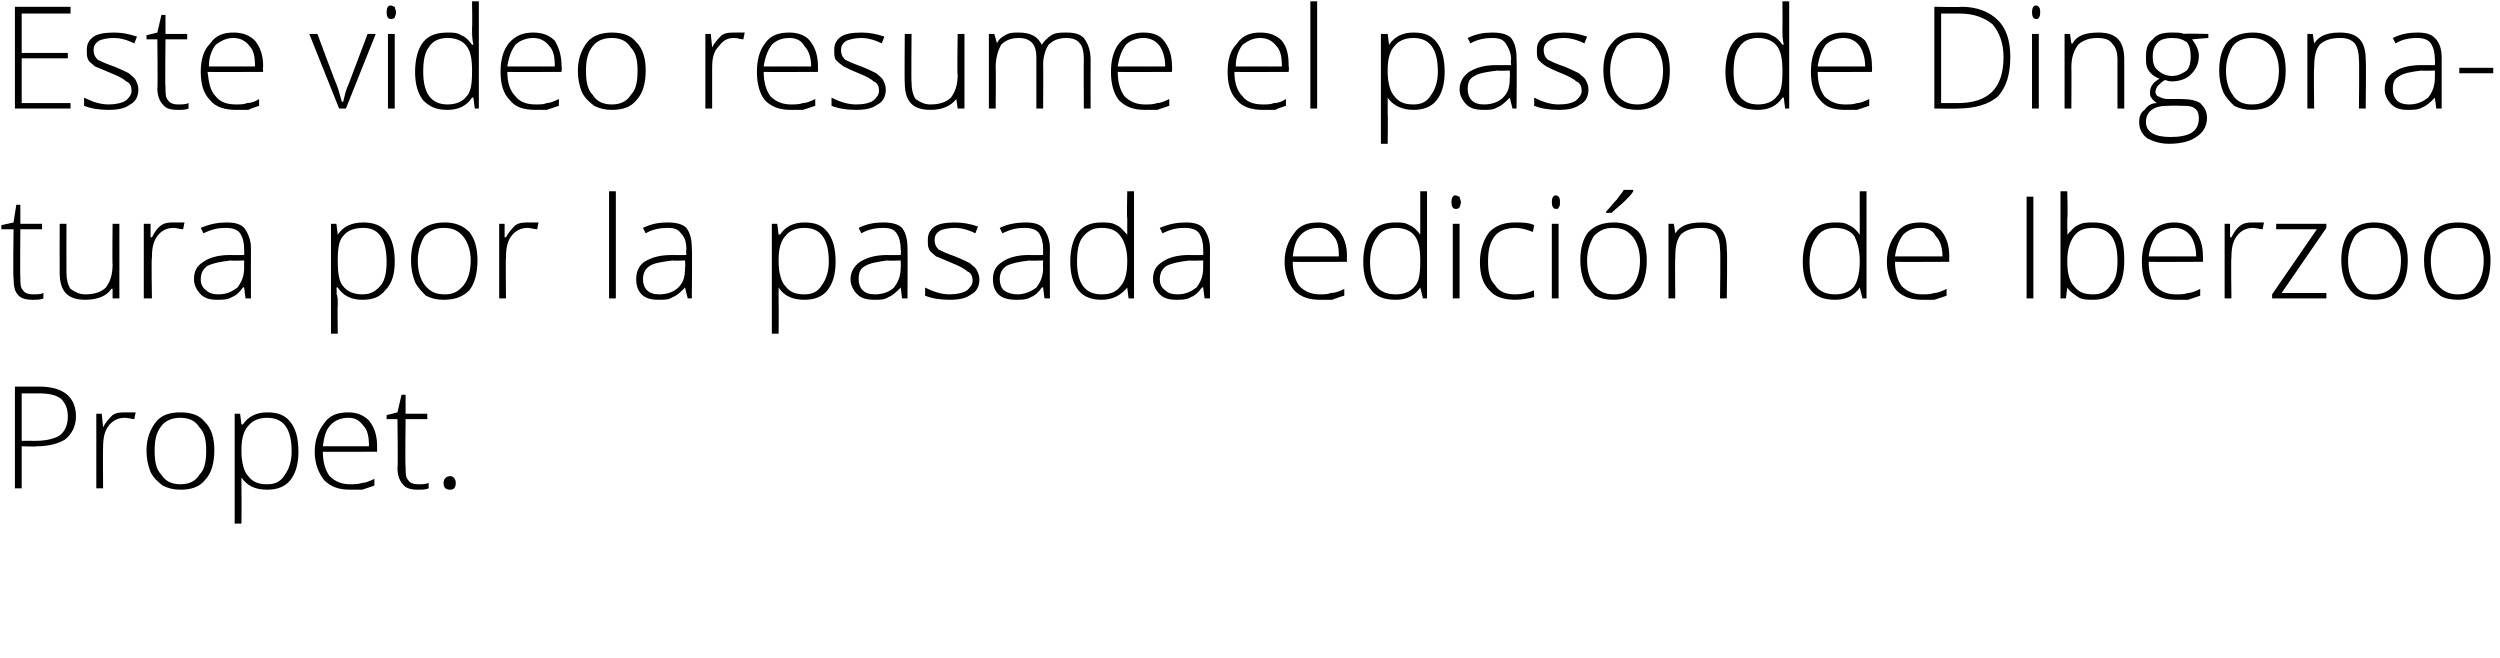 <?xml version="1.0" standalone="no"?><!DOCTYPE svg PUBLIC "-//W3C//DTD SVG 1.1//EN" "http://www.w3.org/Graphics/SVG/1.1/DTD/svg11.dtd"><svg xmlns="http://www.w3.org/2000/svg" version="1.1" width="184.3px" height="48.5px" viewBox="0 0 184.3 48.5">  <desc>Este video resume el paso de Dingonatura por la pasada edici n de Iberzoo Propet</desc>  <defs/>  <g id="Polygon98223">    <path d="M 2.9 28.5 C 4.7 28.5 5.6 29.3 5.6 30.7 C 5.6 31.4 5.3 32 4.8 32.4 C 4.3 32.7 3.6 32.9 2.7 32.9 C 2.74 32.94 1.6 32.9 1.6 32.9 L 1.6 36 L 1.1 36 L 1.1 28.5 L 2.9 28.5 C 2.9 28.5 2.9 28.54 2.9 28.5 Z M 1.6 32.5 C 1.6 32.5 2.61 32.49 2.6 32.5 C 3.5 32.5 4.1 32.3 4.4 32.1 C 4.8 31.8 5 31.3 5 30.7 C 5 30.1 4.8 29.7 4.5 29.4 C 4.1 29.1 3.6 29 2.8 29 C 2.82 29.01 1.6 29 1.6 29 L 1.6 32.5 Z M 9.3 30.4 C 9.5 30.4 9.8 30.4 10 30.4 C 10 30.4 9.9 30.9 9.9 30.9 C 9.7 30.9 9.5 30.8 9.2 30.8 C 8.7 30.8 8.3 31 8 31.4 C 7.7 31.8 7.6 32.3 7.6 33 C 7.58 32.96 7.6 36 7.6 36 L 7.1 36 L 7.1 30.5 L 7.5 30.5 L 7.6 31.5 C 7.6 31.5 7.59 31.47 7.6 31.5 C 7.8 31.1 8.1 30.8 8.3 30.6 C 8.6 30.4 8.9 30.4 9.3 30.4 Z M 15.8 33.2 C 15.8 34.1 15.6 34.9 15.1 35.4 C 14.7 35.9 14.1 36.1 13.3 36.1 C 12.8 36.1 12.4 36 12 35.8 C 11.6 35.5 11.3 35.2 11.1 34.8 C 10.9 34.3 10.8 33.8 10.8 33.2 C 10.8 32.3 11.1 31.6 11.5 31.1 C 11.9 30.6 12.5 30.4 13.3 30.4 C 14.1 30.4 14.7 30.6 15.1 31.1 C 15.6 31.6 15.8 32.3 15.8 33.2 Z M 11.4 33.2 C 11.4 34 11.5 34.6 11.9 35 C 12.2 35.5 12.7 35.7 13.3 35.7 C 13.9 35.7 14.4 35.5 14.7 35 C 15.1 34.6 15.2 34 15.2 33.2 C 15.2 32.5 15.1 31.9 14.7 31.5 C 14.4 31 13.9 30.8 13.3 30.8 C 12.7 30.8 12.2 31 11.9 31.4 C 11.5 31.9 11.4 32.5 11.4 33.2 Z M 19.7 36.1 C 18.8 36.1 18.2 35.8 17.8 35.2 C 17.82 35.17 17.8 35.2 17.8 35.2 C 17.8 35.2 17.8 35.6 17.8 35.6 C 17.8 35.9 17.8 36.1 17.8 36.4 C 17.82 36.43 17.8 38.6 17.8 38.6 L 17.3 38.6 L 17.3 30.5 L 17.7 30.5 L 17.8 31.3 C 17.8 31.3 17.87 31.26 17.9 31.3 C 18.3 30.7 18.9 30.4 19.7 30.4 C 20.5 30.4 21 30.6 21.4 31.1 C 21.8 31.6 22 32.3 22 33.3 C 22 34.2 21.8 34.9 21.4 35.4 C 21 35.9 20.4 36.1 19.7 36.1 Z M 19.7 35.7 C 20.3 35.7 20.7 35.5 21 35 C 21.3 34.6 21.5 34 21.5 33.3 C 21.5 31.6 20.9 30.8 19.7 30.8 C 19.1 30.8 18.6 31 18.3 31.4 C 18 31.7 17.8 32.3 17.8 33.1 C 17.8 33.1 17.8 33.3 17.8 33.3 C 17.8 34.1 18 34.8 18.3 35.1 C 18.6 35.5 19 35.7 19.7 35.7 Z M 25.8 36.1 C 25 36.1 24.4 35.9 23.9 35.4 C 23.5 34.9 23.2 34.2 23.2 33.3 C 23.2 32.4 23.5 31.7 23.9 31.2 C 24.3 30.6 24.9 30.4 25.7 30.4 C 26.3 30.4 26.8 30.6 27.2 31 C 27.6 31.5 27.8 32.1 27.8 32.9 C 27.79 32.91 27.8 33.3 27.8 33.3 C 27.8 33.3 23.77 33.32 23.8 33.3 C 23.8 34.1 24 34.7 24.3 35.1 C 24.7 35.5 25.2 35.7 25.8 35.7 C 26.1 35.7 26.4 35.7 26.7 35.6 C 26.9 35.6 27.2 35.5 27.6 35.3 C 27.6 35.3 27.6 35.8 27.6 35.8 C 27.3 35.9 27 36 26.7 36.1 C 26.4 36.1 26.1 36.1 25.8 36.1 Z M 25.7 30.8 C 25.1 30.8 24.7 31 24.4 31.3 C 24 31.7 23.9 32.2 23.8 32.9 C 23.8 32.9 27.2 32.9 27.2 32.9 C 27.2 32.2 27.1 31.7 26.8 31.4 C 26.5 31 26.2 30.8 25.7 30.8 Z M 30.8 35.7 C 31.1 35.7 31.4 35.7 31.6 35.6 C 31.6 35.6 31.6 36 31.6 36 C 31.4 36.1 31.1 36.1 30.8 36.1 C 30.3 36.1 29.9 36 29.7 35.7 C 29.5 35.5 29.3 35.1 29.3 34.5 C 29.35 34.5 29.3 30.9 29.3 30.9 L 28.5 30.9 L 28.5 30.6 L 29.3 30.4 L 29.6 29.1 L 29.9 29.1 L 29.9 30.5 L 31.5 30.5 L 31.5 30.9 L 29.9 30.9 C 29.9 30.9 29.86 34.43 29.9 34.4 C 29.9 34.9 29.9 35.2 30.1 35.4 C 30.2 35.6 30.5 35.7 30.8 35.7 Z M 33.2 36.1 C 32.9 36.1 32.7 36 32.7 35.6 C 32.7 35.3 32.9 35.1 33.2 35.1 C 33.4 35.1 33.6 35.3 33.6 35.6 C 33.6 36 33.4 36.1 33.2 36.1 C 33.2 36.1 33.2 36.1 33.2 36.1 Z " stroke="none" fill="#000"/>  </g>  <g id="Polygon98222">    <path d="M 2.4 21.7 C 2.7 21.7 3 21.7 3.2 21.6 C 3.2 21.6 3.2 22 3.2 22 C 3 22.1 2.7 22.1 2.4 22.1 C 1.9 22.1 1.5 22 1.3 21.7 C 1.1 21.5 1 21.1 1 20.5 C 0.95 20.5 1 16.9 1 16.9 L 0.1 16.9 L 0.1 16.6 L 1 16.4 L 1.2 15.1 L 1.5 15.1 L 1.5 16.5 L 3.1 16.5 L 3.1 16.9 L 1.5 16.9 C 1.5 16.9 1.47 20.43 1.5 20.4 C 1.5 20.9 1.5 21.2 1.7 21.4 C 1.8 21.6 2.1 21.7 2.4 21.7 Z M 4.9 16.5 C 4.9 16.5 4.89 20.07 4.9 20.1 C 4.9 20.6 5 21 5.2 21.3 C 5.5 21.5 5.8 21.7 6.3 21.7 C 7 21.7 7.5 21.5 7.8 21.2 C 8.1 20.8 8.3 20.3 8.3 19.5 C 8.27 19.54 8.3 16.5 8.3 16.5 L 8.8 16.5 L 8.8 22 L 8.3 22 L 8.3 21.3 C 8.3 21.3 8.22 21.26 8.2 21.3 C 7.9 21.8 7.2 22.1 6.3 22.1 C 5 22.1 4.4 21.5 4.4 20.1 C 4.39 20.1 4.4 16.5 4.4 16.5 L 4.9 16.5 Z M 12.8 16.4 C 13.1 16.4 13.3 16.4 13.6 16.4 C 13.6 16.4 13.5 16.9 13.5 16.9 C 13.3 16.9 13 16.8 12.8 16.8 C 12.3 16.8 11.9 17 11.6 17.4 C 11.3 17.8 11.2 18.3 11.2 19 C 11.15 18.96 11.2 22 11.2 22 L 10.6 22 L 10.6 16.5 L 11.1 16.5 L 11.1 17.5 C 11.1 17.5 11.16 17.47 11.2 17.5 C 11.4 17.1 11.6 16.8 11.9 16.6 C 12.2 16.4 12.5 16.4 12.8 16.4 Z M 18.1 22 L 18 21.2 C 18 21.2 17.94 21.15 17.9 21.2 C 17.7 21.5 17.4 21.8 17.1 21.9 C 16.8 22.1 16.4 22.1 16 22.1 C 15.5 22.1 15.1 22 14.8 21.7 C 14.5 21.4 14.3 21 14.3 20.6 C 14.3 20 14.5 19.6 15 19.3 C 15.4 19 16.1 18.8 16.9 18.8 C 16.94 18.81 18 18.8 18 18.8 C 18 18.8 18.01 18.41 18 18.4 C 18 17.9 17.9 17.5 17.7 17.2 C 17.5 16.9 17.1 16.8 16.6 16.8 C 16.1 16.8 15.6 16.9 15 17.2 C 15 17.2 14.8 16.8 14.8 16.8 C 15.5 16.5 16.1 16.4 16.7 16.4 C 17.3 16.4 17.7 16.5 18 16.8 C 18.3 17.2 18.5 17.7 18.5 18.3 C 18.49 18.33 18.5 22 18.5 22 L 18.1 22 Z M 16.1 21.7 C 16.7 21.7 17.1 21.5 17.5 21.2 C 17.8 20.8 18 20.4 18 19.7 C 17.99 19.75 18 19.2 18 19.2 C 18 19.2 17.01 19.24 17 19.2 C 16.2 19.3 15.7 19.4 15.3 19.6 C 15 19.8 14.8 20.1 14.8 20.6 C 14.8 20.9 14.9 21.2 15.2 21.4 C 15.4 21.6 15.7 21.7 16.1 21.7 Z M 26.7 22.1 C 25.9 22.1 25.3 21.8 24.9 21.2 C 24.87 21.17 24.8 21.2 24.8 21.2 C 24.8 21.2 24.85 21.6 24.8 21.6 C 24.9 21.9 24.9 22.1 24.9 22.4 C 24.87 22.43 24.9 24.6 24.9 24.6 L 24.4 24.6 L 24.4 16.5 L 24.8 16.5 L 24.9 17.3 C 24.9 17.3 24.92 17.26 24.9 17.3 C 25.3 16.7 25.9 16.4 26.8 16.4 C 27.5 16.4 28.1 16.6 28.5 17.1 C 28.9 17.6 29.1 18.3 29.1 19.3 C 29.1 20.2 28.9 20.9 28.4 21.4 C 28 21.9 27.5 22.1 26.7 22.1 Z M 26.7 21.7 C 27.3 21.7 27.7 21.5 28.1 21 C 28.4 20.6 28.5 20 28.5 19.3 C 28.5 17.6 27.9 16.8 26.8 16.8 C 26.1 16.8 25.6 17 25.3 17.4 C 25 17.7 24.9 18.3 24.9 19.1 C 24.9 19.1 24.9 19.3 24.9 19.3 C 24.9 20.1 25 20.8 25.3 21.1 C 25.6 21.5 26.1 21.7 26.7 21.7 Z M 35.2 19.2 C 35.2 20.1 35 20.9 34.6 21.4 C 34.1 21.9 33.5 22.1 32.7 22.1 C 32.2 22.1 31.8 22 31.4 21.8 C 31.1 21.5 30.8 21.2 30.6 20.8 C 30.4 20.3 30.3 19.8 30.3 19.2 C 30.3 18.3 30.5 17.6 30.9 17.1 C 31.4 16.6 32 16.4 32.8 16.4 C 33.5 16.4 34.1 16.6 34.6 17.1 C 35 17.6 35.2 18.3 35.2 19.2 Z M 30.8 19.2 C 30.8 20 31 20.6 31.3 21 C 31.7 21.5 32.1 21.7 32.8 21.7 C 33.4 21.7 33.8 21.5 34.2 21 C 34.5 20.6 34.7 20 34.7 19.2 C 34.7 18.5 34.5 17.9 34.2 17.5 C 33.8 17 33.4 16.8 32.7 16.8 C 32.1 16.8 31.7 17 31.3 17.4 C 31 17.9 30.8 18.5 30.8 19.2 Z M 39 16.4 C 39.2 16.4 39.4 16.4 39.7 16.4 C 39.7 16.4 39.6 16.9 39.6 16.9 C 39.4 16.9 39.1 16.8 38.9 16.8 C 38.4 16.8 38 17 37.7 17.4 C 37.4 17.8 37.3 18.3 37.3 19 C 37.27 18.96 37.3 22 37.3 22 L 36.8 22 L 36.8 16.5 L 37.2 16.5 L 37.2 17.5 C 37.2 17.5 37.28 17.47 37.3 17.5 C 37.5 17.1 37.8 16.8 38 16.6 C 38.3 16.4 38.6 16.4 39 16.4 Z M 45.4 22 L 44.9 22 L 44.9 14.1 L 45.4 14.1 L 45.4 22 Z M 50.7 22 L 50.5 21.2 C 50.5 21.2 50.5 21.15 50.5 21.2 C 50.2 21.5 49.9 21.8 49.6 21.9 C 49.3 22.1 49 22.1 48.6 22.1 C 48 22.1 47.6 22 47.3 21.7 C 47 21.4 46.9 21 46.9 20.6 C 46.9 20 47.1 19.6 47.5 19.3 C 48 19 48.6 18.8 49.5 18.8 C 49.5 18.81 50.6 18.8 50.6 18.8 C 50.6 18.8 50.56 18.41 50.6 18.4 C 50.6 17.9 50.5 17.5 50.2 17.2 C 50 16.9 49.7 16.8 49.2 16.8 C 48.7 16.8 48.1 16.9 47.6 17.2 C 47.6 17.2 47.4 16.8 47.4 16.8 C 48 16.5 48.6 16.4 49.2 16.4 C 49.8 16.4 50.3 16.5 50.6 16.8 C 50.9 17.2 51 17.7 51 18.3 C 51.04 18.33 51 22 51 22 L 50.7 22 Z M 48.6 21.7 C 49.2 21.7 49.7 21.5 50 21.2 C 50.4 20.8 50.5 20.4 50.5 19.7 C 50.54 19.75 50.5 19.2 50.5 19.2 C 50.5 19.2 49.57 19.24 49.6 19.2 C 48.8 19.3 48.2 19.4 47.9 19.6 C 47.6 19.8 47.4 20.1 47.4 20.6 C 47.4 20.9 47.5 21.2 47.7 21.4 C 47.9 21.6 48.2 21.7 48.6 21.7 Z M 59.3 22.1 C 58.4 22.1 57.8 21.8 57.4 21.2 C 57.42 21.17 57.4 21.2 57.4 21.2 C 57.4 21.2 57.4 21.6 57.4 21.6 C 57.4 21.9 57.4 22.1 57.4 22.4 C 57.42 22.43 57.4 24.6 57.4 24.6 L 56.9 24.6 L 56.9 16.5 L 57.3 16.5 L 57.4 17.3 C 57.4 17.3 57.47 17.26 57.5 17.3 C 57.9 16.7 58.5 16.4 59.3 16.4 C 60.1 16.4 60.6 16.6 61 17.1 C 61.4 17.6 61.6 18.3 61.6 19.3 C 61.6 20.2 61.4 20.9 61 21.4 C 60.6 21.9 60 22.1 59.3 22.1 Z M 59.3 21.7 C 59.9 21.7 60.3 21.5 60.6 21 C 60.9 20.6 61.1 20 61.1 19.3 C 61.1 17.6 60.5 16.8 59.3 16.8 C 58.7 16.8 58.2 17 57.9 17.4 C 57.6 17.7 57.4 18.3 57.4 19.1 C 57.4 19.1 57.4 19.3 57.4 19.3 C 57.4 20.1 57.6 20.8 57.9 21.1 C 58.2 21.5 58.6 21.7 59.3 21.7 Z M 66.5 22 L 66.4 21.2 C 66.4 21.2 66.38 21.15 66.4 21.2 C 66.1 21.5 65.8 21.8 65.5 21.9 C 65.2 22.1 64.9 22.1 64.5 22.1 C 63.9 22.1 63.5 22 63.2 21.7 C 62.9 21.4 62.7 21 62.7 20.6 C 62.7 20 63 19.6 63.4 19.3 C 63.9 19 64.5 18.8 65.4 18.8 C 65.38 18.81 66.4 18.8 66.4 18.8 C 66.4 18.8 66.44 18.41 66.4 18.4 C 66.4 17.9 66.3 17.5 66.1 17.2 C 65.9 16.9 65.6 16.8 65.1 16.8 C 64.6 16.8 64 16.9 63.5 17.2 C 63.5 17.2 63.3 16.8 63.3 16.8 C 63.9 16.5 64.5 16.4 65.1 16.4 C 65.7 16.4 66.2 16.5 66.5 16.8 C 66.8 17.2 66.9 17.7 66.9 18.3 C 66.92 18.33 66.9 22 66.9 22 L 66.5 22 Z M 64.5 21.7 C 65.1 21.7 65.6 21.5 65.9 21.2 C 66.2 20.8 66.4 20.4 66.4 19.7 C 66.42 19.75 66.4 19.2 66.4 19.2 C 66.4 19.2 65.45 19.24 65.4 19.2 C 64.7 19.3 64.1 19.4 63.8 19.6 C 63.4 19.8 63.3 20.1 63.3 20.6 C 63.3 20.9 63.4 21.2 63.6 21.4 C 63.8 21.6 64.1 21.7 64.5 21.7 Z M 72.2 20.6 C 72.2 21.1 72 21.5 71.6 21.7 C 71.2 22 70.7 22.1 70 22.1 C 69.3 22.1 68.7 22 68.2 21.8 C 68.2 21.8 68.2 21.2 68.2 21.2 C 68.8 21.5 69.4 21.7 70 21.7 C 70.5 21.7 71 21.6 71.3 21.4 C 71.5 21.2 71.7 21 71.7 20.7 C 71.7 20.4 71.6 20.1 71.3 20 C 71.1 19.8 70.7 19.6 70.2 19.4 C 69.7 19.2 69.3 19 69 18.9 C 68.8 18.7 68.6 18.6 68.5 18.4 C 68.4 18.2 68.4 18 68.4 17.7 C 68.4 17.3 68.5 17 68.9 16.7 C 69.2 16.5 69.7 16.4 70.4 16.4 C 71 16.4 71.5 16.5 72.1 16.7 C 72.1 16.7 71.9 17.2 71.9 17.2 C 71.3 16.9 70.8 16.8 70.4 16.8 C 69.9 16.8 69.5 16.9 69.3 17 C 69 17.2 68.9 17.4 68.9 17.7 C 68.9 18 69 18.2 69.2 18.4 C 69.4 18.5 69.8 18.7 70.4 18.9 C 70.9 19.1 71.3 19.3 71.5 19.4 C 71.7 19.6 71.9 19.7 72 19.9 C 72.1 20.1 72.2 20.3 72.2 20.6 Z M 77 22 L 76.9 21.2 C 76.9 21.2 76.83 21.15 76.8 21.2 C 76.6 21.5 76.3 21.8 76 21.9 C 75.7 22.1 75.3 22.1 74.9 22.1 C 74.4 22.1 73.9 22 73.6 21.7 C 73.3 21.4 73.2 21 73.2 20.6 C 73.2 20 73.4 19.6 73.9 19.3 C 74.3 19 75 18.8 75.8 18.8 C 75.83 18.81 76.9 18.8 76.9 18.8 C 76.9 18.8 76.89 18.41 76.9 18.4 C 76.9 17.9 76.8 17.5 76.6 17.2 C 76.4 16.9 76 16.8 75.5 16.8 C 75 16.8 74.5 16.9 73.9 17.2 C 73.9 17.2 73.7 16.8 73.7 16.8 C 74.3 16.5 75 16.4 75.6 16.4 C 76.2 16.4 76.6 16.5 76.9 16.8 C 77.2 17.2 77.4 17.7 77.4 18.3 C 77.38 18.33 77.4 22 77.4 22 L 77 22 Z M 75 21.7 C 75.5 21.7 76 21.5 76.4 21.2 C 76.7 20.8 76.9 20.4 76.9 19.7 C 76.87 19.75 76.9 19.2 76.9 19.2 C 76.9 19.2 75.9 19.24 75.9 19.2 C 75.1 19.3 74.6 19.4 74.2 19.6 C 73.9 19.8 73.7 20.1 73.7 20.6 C 73.7 20.9 73.8 21.2 74 21.4 C 74.3 21.6 74.6 21.7 75 21.7 Z M 81.2 16.4 C 81.6 16.4 82 16.4 82.3 16.6 C 82.6 16.7 82.8 17 83.1 17.3 C 83.1 17.3 83.1 17.3 83.1 17.3 C 83.1 16.9 83.1 16.5 83.1 16.1 C 83.06 16.06 83.1 14.1 83.1 14.1 L 83.6 14.1 L 83.6 22 L 83.2 22 L 83.1 21.2 C 83.1 21.2 83.06 21.18 83.1 21.2 C 82.6 21.8 82 22.1 81.2 22.1 C 80.5 22.1 79.9 21.9 79.5 21.4 C 79.1 20.9 78.9 20.2 78.9 19.3 C 78.9 18.4 79.1 17.6 79.5 17.1 C 79.9 16.6 80.5 16.4 81.2 16.4 Z M 81.2 16.8 C 80.6 16.8 80.2 17 79.8 17.5 C 79.5 17.9 79.4 18.5 79.4 19.3 C 79.4 20.9 80 21.7 81.2 21.7 C 81.9 21.7 82.3 21.5 82.6 21.1 C 82.9 20.8 83.1 20.2 83.1 19.3 C 83.1 19.3 83.1 19.2 83.1 19.2 C 83.1 18.4 82.9 17.8 82.6 17.4 C 82.3 17 81.9 16.8 81.2 16.8 Z M 88.8 22 L 88.7 21.2 C 88.7 21.2 88.64 21.15 88.6 21.2 C 88.4 21.5 88.1 21.8 87.8 21.9 C 87.5 22.1 87.1 22.1 86.7 22.1 C 86.2 22.1 85.8 22 85.5 21.7 C 85.2 21.4 85 21 85 20.6 C 85 20 85.2 19.6 85.7 19.3 C 86.1 19 86.8 18.8 87.6 18.8 C 87.65 18.81 88.7 18.8 88.7 18.8 C 88.7 18.8 88.71 18.41 88.7 18.4 C 88.7 17.9 88.6 17.5 88.4 17.2 C 88.2 16.9 87.8 16.8 87.3 16.8 C 86.8 16.8 86.3 16.9 85.7 17.2 C 85.7 17.2 85.5 16.8 85.5 16.8 C 86.2 16.5 86.8 16.4 87.4 16.4 C 88 16.4 88.4 16.5 88.7 16.8 C 89 17.2 89.2 17.7 89.2 18.3 C 89.19 18.33 89.2 22 89.2 22 L 88.8 22 Z M 86.8 21.7 C 87.4 21.7 87.8 21.5 88.2 21.2 C 88.5 20.8 88.7 20.4 88.7 19.7 C 88.69 19.75 88.7 19.2 88.7 19.2 C 88.7 19.2 87.71 19.24 87.7 19.2 C 86.9 19.3 86.4 19.4 86 19.6 C 85.7 19.8 85.5 20.1 85.5 20.6 C 85.5 20.9 85.6 21.2 85.9 21.4 C 86.1 21.6 86.4 21.7 86.8 21.7 Z M 97.3 22.1 C 96.5 22.1 95.9 21.9 95.4 21.4 C 95 20.9 94.7 20.2 94.7 19.3 C 94.7 18.4 95 17.7 95.4 17.2 C 95.8 16.6 96.4 16.4 97.2 16.4 C 97.8 16.4 98.3 16.6 98.7 17 C 99.1 17.5 99.3 18.1 99.3 18.9 C 99.28 18.91 99.3 19.3 99.3 19.3 C 99.3 19.3 95.27 19.32 95.3 19.3 C 95.3 20.1 95.5 20.7 95.8 21.1 C 96.2 21.5 96.7 21.7 97.3 21.7 C 97.6 21.7 97.9 21.7 98.1 21.6 C 98.4 21.6 98.7 21.5 99.1 21.3 C 99.1 21.3 99.1 21.8 99.1 21.8 C 98.7 21.9 98.5 22 98.2 22.1 C 97.9 22.1 97.6 22.1 97.3 22.1 Z M 97.2 16.8 C 96.6 16.8 96.2 17 95.9 17.3 C 95.5 17.7 95.4 18.2 95.3 18.9 C 95.3 18.9 98.7 18.9 98.7 18.9 C 98.7 18.2 98.6 17.7 98.3 17.4 C 98 17 97.7 16.8 97.2 16.8 Z M 102.9 16.4 C 103.3 16.4 103.6 16.4 103.9 16.6 C 104.2 16.7 104.5 17 104.7 17.3 C 104.7 17.3 104.7 17.3 104.7 17.3 C 104.7 16.9 104.7 16.5 104.7 16.1 C 104.7 16.06 104.7 14.1 104.7 14.1 L 105.2 14.1 L 105.2 22 L 104.9 22 L 104.7 21.2 C 104.7 21.2 104.7 21.18 104.7 21.2 C 104.3 21.8 103.7 22.1 102.9 22.1 C 102.1 22.1 101.5 21.9 101.1 21.4 C 100.7 20.9 100.5 20.2 100.5 19.3 C 100.5 18.4 100.7 17.6 101.1 17.1 C 101.5 16.6 102.1 16.4 102.9 16.4 Z M 102.9 16.8 C 102.3 16.8 101.8 17 101.5 17.5 C 101.2 17.9 101 18.5 101 19.3 C 101 20.9 101.6 21.7 102.9 21.7 C 103.5 21.7 104 21.5 104.3 21.1 C 104.6 20.8 104.7 20.2 104.7 19.3 C 104.7 19.3 104.7 19.2 104.7 19.2 C 104.7 18.4 104.6 17.8 104.3 17.4 C 104 17 103.5 16.8 102.9 16.8 Z M 107.6 22 L 107.1 22 L 107.1 16.5 L 107.6 16.5 L 107.6 22 Z M 107.3 15.4 C 107.1 15.4 107 15.2 107 14.9 C 107 14.6 107.1 14.4 107.3 14.4 C 107.4 14.4 107.5 14.5 107.6 14.5 C 107.6 14.6 107.7 14.8 107.7 14.9 C 107.7 15.1 107.6 15.2 107.6 15.3 C 107.5 15.4 107.4 15.4 107.3 15.4 C 107.3 15.4 107.3 15.4 107.3 15.4 Z M 113.1 21.9 C 112.7 22 112.2 22.1 111.7 22.1 C 110.9 22.1 110.2 21.9 109.8 21.4 C 109.3 20.9 109.1 20.2 109.1 19.3 C 109.1 18.4 109.4 17.6 109.8 17.1 C 110.3 16.6 110.9 16.4 111.7 16.4 C 112.2 16.4 112.7 16.4 113.1 16.6 C 113.1 16.6 113 17.1 113 17.1 C 112.5 16.9 112.1 16.8 111.7 16.8 C 111.1 16.8 110.5 17 110.2 17.4 C 109.8 17.9 109.7 18.5 109.7 19.3 C 109.7 20 109.8 20.6 110.2 21 C 110.5 21.5 111 21.7 111.7 21.7 C 112.2 21.7 112.6 21.6 113.1 21.4 C 113.07 21.4 113.1 21.9 113.1 21.9 C 113.1 21.9 113.07 21.88 113.1 21.9 Z M 114.9 22 L 114.4 22 L 114.4 16.5 L 114.9 16.5 L 114.9 22 Z M 114.7 15.4 C 114.5 15.4 114.4 15.2 114.4 14.9 C 114.4 14.6 114.5 14.4 114.7 14.4 C 114.8 14.4 114.9 14.5 114.9 14.5 C 115 14.6 115 14.8 115 14.9 C 115 15.1 115 15.2 114.9 15.3 C 114.9 15.4 114.8 15.4 114.7 15.4 C 114.7 15.4 114.7 15.4 114.7 15.4 Z M 121.4 19.2 C 121.4 20.1 121.2 20.9 120.8 21.4 C 120.3 21.9 119.7 22.1 118.9 22.1 C 118.4 22.1 118 22 117.6 21.8 C 117.3 21.5 117 21.2 116.8 20.8 C 116.6 20.3 116.5 19.8 116.5 19.2 C 116.5 18.3 116.7 17.6 117.1 17.1 C 117.6 16.6 118.2 16.4 119 16.4 C 119.7 16.4 120.3 16.6 120.8 17.1 C 121.2 17.6 121.4 18.3 121.4 19.2 Z M 117 19.2 C 117 20 117.2 20.6 117.5 21 C 117.9 21.5 118.3 21.7 119 21.7 C 119.6 21.7 120 21.5 120.4 21 C 120.7 20.6 120.9 20 120.9 19.2 C 120.9 18.5 120.7 17.9 120.4 17.5 C 120 17 119.6 16.8 118.9 16.8 C 118.3 16.8 117.9 17 117.5 17.4 C 117.2 17.9 117 18.5 117 19.2 Z M 118.4 15.6 C 118.7 15.3 118.9 15 119.2 14.7 C 119.4 14.4 119.6 14.2 119.7 14 C 119.67 13.99 120.4 14 120.4 14 C 120.4 14 120.4 14.08 120.4 14.1 C 120.3 14.3 120.1 14.5 119.8 14.8 C 119.5 15.1 119.1 15.4 118.8 15.7 C 118.79 15.67 118.4 15.7 118.4 15.7 C 118.4 15.7 118.43 15.59 118.4 15.6 Z M 126.8 22 C 126.8 22 126.85 18.42 126.8 18.4 C 126.8 17.9 126.7 17.5 126.5 17.2 C 126.3 16.9 125.9 16.8 125.4 16.8 C 124.7 16.8 124.2 17 123.9 17.3 C 123.6 17.7 123.5 18.2 123.5 19 C 123.47 18.96 123.5 22 123.5 22 L 123 22 L 123 16.5 L 123.4 16.5 L 123.5 17.2 C 123.5 17.2 123.52 17.22 123.5 17.2 C 123.9 16.6 124.5 16.4 125.5 16.4 C 126.7 16.4 127.3 17 127.3 18.4 C 127.35 18.39 127.3 22 127.3 22 L 126.8 22 Z M 135.3 16.4 C 135.7 16.4 136 16.4 136.3 16.6 C 136.6 16.7 136.9 17 137.1 17.3 C 137.1 17.3 137.1 17.3 137.1 17.3 C 137.1 16.9 137.1 16.5 137.1 16.1 C 137.09 16.06 137.1 14.1 137.1 14.1 L 137.6 14.1 L 137.6 22 L 137.3 22 L 137.1 21.2 C 137.1 21.2 137.09 21.18 137.1 21.2 C 136.7 21.8 136.1 22.1 135.3 22.1 C 134.5 22.1 133.9 21.9 133.5 21.4 C 133.1 20.9 132.9 20.2 132.9 19.3 C 132.9 18.4 133.1 17.6 133.5 17.1 C 133.9 16.6 134.5 16.4 135.3 16.4 Z M 135.3 16.8 C 134.7 16.8 134.2 17 133.9 17.5 C 133.6 17.9 133.4 18.5 133.4 19.3 C 133.4 20.9 134 21.7 135.3 21.7 C 135.9 21.7 136.4 21.5 136.7 21.1 C 136.9 20.8 137.1 20.2 137.1 19.3 C 137.1 19.3 137.1 19.2 137.1 19.2 C 137.1 18.4 136.9 17.8 136.7 17.4 C 136.4 17 135.9 16.8 135.3 16.8 Z M 141.7 22.1 C 140.9 22.1 140.3 21.9 139.8 21.4 C 139.4 20.9 139.1 20.2 139.1 19.3 C 139.1 18.4 139.4 17.7 139.8 17.2 C 140.2 16.6 140.8 16.4 141.6 16.4 C 142.2 16.4 142.7 16.6 143.1 17 C 143.5 17.5 143.7 18.1 143.7 18.9 C 143.69 18.91 143.7 19.3 143.7 19.3 C 143.7 19.3 139.68 19.32 139.7 19.3 C 139.7 20.1 139.9 20.7 140.2 21.1 C 140.6 21.5 141.1 21.7 141.7 21.7 C 142 21.7 142.3 21.7 142.6 21.6 C 142.8 21.6 143.1 21.5 143.5 21.3 C 143.5 21.3 143.5 21.8 143.5 21.8 C 143.2 21.9 142.9 22 142.6 22.1 C 142.3 22.1 142 22.1 141.7 22.1 Z M 141.6 16.8 C 141 16.8 140.6 17 140.3 17.3 C 140 17.7 139.8 18.2 139.7 18.9 C 139.7 18.9 143.2 18.9 143.2 18.9 C 143.2 18.2 143 17.7 142.7 17.4 C 142.5 17 142.1 16.8 141.6 16.8 Z M 149.4 22 L 149.4 14.5 L 149.9 14.5 L 149.9 22 L 149.4 22 Z M 154.3 16.4 C 155.1 16.4 155.7 16.6 156.1 17.1 C 156.5 17.6 156.6 18.3 156.6 19.2 C 156.6 20.2 156.4 20.9 156 21.4 C 155.6 21.9 155 22.1 154.3 22.1 C 153.9 22.1 153.5 22.1 153.2 21.9 C 152.9 21.7 152.6 21.5 152.4 21.2 C 152.45 21.19 152.4 21.2 152.4 21.2 L 152.3 22 L 151.9 22 L 151.9 14.1 L 152.4 14.1 C 152.4 14.1 152.45 16.06 152.4 16.1 C 152.4 16.4 152.4 16.6 152.4 16.9 C 152.43 16.89 152.4 17.3 152.4 17.3 C 152.4 17.3 152.45 17.33 152.4 17.3 C 152.7 17 152.9 16.7 153.2 16.6 C 153.5 16.4 153.9 16.4 154.3 16.4 Z M 156.1 19.2 C 156.1 17.6 155.5 16.8 154.3 16.8 C 153.6 16.8 153.2 17 152.9 17.4 C 152.6 17.8 152.4 18.4 152.4 19.2 C 152.4 19.2 152.4 19.3 152.4 19.3 C 152.4 20.2 152.6 20.8 152.9 21.1 C 153.2 21.5 153.6 21.7 154.3 21.7 C 154.9 21.7 155.3 21.5 155.6 21 C 156 20.6 156.1 20 156.1 19.2 C 156.1 19.2 156.1 19.2 156.1 19.2 Z M 160.4 22.1 C 159.6 22.1 159 21.9 158.5 21.4 C 158.1 20.9 157.9 20.2 157.9 19.3 C 157.9 18.4 158.1 17.7 158.5 17.2 C 159 16.6 159.6 16.4 160.3 16.4 C 160.9 16.4 161.5 16.6 161.8 17 C 162.2 17.5 162.4 18.1 162.4 18.9 C 162.42 18.91 162.4 19.3 162.4 19.3 C 162.4 19.3 158.4 19.32 158.4 19.3 C 158.4 20.1 158.6 20.7 158.9 21.1 C 159.3 21.5 159.8 21.7 160.4 21.7 C 160.8 21.7 161 21.7 161.3 21.6 C 161.5 21.6 161.8 21.5 162.2 21.3 C 162.2 21.3 162.2 21.8 162.2 21.8 C 161.9 21.9 161.6 22 161.3 22.1 C 161.1 22.1 160.8 22.1 160.4 22.1 Z M 160.3 16.8 C 159.8 16.8 159.3 17 159 17.3 C 158.7 17.7 158.5 18.2 158.4 18.9 C 158.4 18.9 161.9 18.9 161.9 18.9 C 161.9 18.2 161.7 17.7 161.5 17.4 C 161.2 17 160.8 16.8 160.3 16.8 Z M 166.1 16.4 C 166.4 16.4 166.6 16.4 166.9 16.4 C 166.9 16.4 166.8 16.9 166.8 16.9 C 166.6 16.9 166.3 16.8 166.1 16.8 C 165.6 16.8 165.2 17 164.9 17.4 C 164.6 17.8 164.5 18.3 164.5 19 C 164.46 18.96 164.5 22 164.5 22 L 164 22 L 164 16.5 L 164.4 16.5 L 164.4 17.5 C 164.4 17.5 164.47 17.47 164.5 17.5 C 164.7 17.1 164.9 16.8 165.2 16.6 C 165.5 16.4 165.8 16.4 166.1 16.4 Z M 171.5 22 L 167.5 22 L 167.5 21.7 L 170.8 16.9 L 167.8 16.9 L 167.8 16.5 L 171.5 16.5 L 171.5 16.8 L 168.2 21.6 L 171.5 21.6 L 171.5 22 Z M 177.5 19.2 C 177.5 20.1 177.3 20.9 176.8 21.4 C 176.4 21.9 175.8 22.1 175 22.1 C 174.5 22.1 174.1 22 173.7 21.8 C 173.3 21.5 173.1 21.2 172.9 20.8 C 172.7 20.3 172.6 19.8 172.6 19.2 C 172.6 18.3 172.8 17.6 173.2 17.1 C 173.7 16.6 174.3 16.4 175 16.4 C 175.8 16.4 176.4 16.6 176.8 17.1 C 177.3 17.6 177.5 18.3 177.5 19.2 Z M 173.1 19.2 C 173.1 20 173.3 20.6 173.6 21 C 173.9 21.5 174.4 21.7 175 21.7 C 175.6 21.7 176.1 21.5 176.5 21 C 176.8 20.6 177 20 177 19.2 C 177 18.5 176.8 17.9 176.4 17.5 C 176.1 17 175.6 16.8 175 16.8 C 174.4 16.8 173.9 17 173.6 17.4 C 173.3 17.9 173.1 18.5 173.1 19.2 Z M 183.6 19.2 C 183.6 20.1 183.4 20.9 183 21.4 C 182.5 21.9 181.9 22.1 181.2 22.1 C 180.7 22.1 180.2 22 179.9 21.8 C 179.5 21.5 179.2 21.2 179 20.8 C 178.8 20.3 178.7 19.8 178.7 19.2 C 178.7 18.3 178.9 17.6 179.4 17.1 C 179.8 16.6 180.4 16.4 181.2 16.4 C 182 16.4 182.6 16.6 183 17.1 C 183.4 17.6 183.6 18.3 183.6 19.2 Z M 179.2 19.2 C 179.2 20 179.4 20.6 179.7 21 C 180.1 21.5 180.6 21.7 181.2 21.7 C 181.8 21.7 182.3 21.5 182.6 21 C 182.9 20.6 183.1 20 183.1 19.2 C 183.1 18.5 182.9 17.9 182.6 17.5 C 182.3 17 181.8 16.8 181.2 16.8 C 180.6 16.8 180.1 17 179.7 17.4 C 179.4 17.9 179.2 18.5 179.2 19.2 Z " stroke="none" fill="#000"/>  </g>  <g id="Polygon98221">    <path d="M 5.2 8 L 1.1 8 L 1.1 0.5 L 5.2 0.5 L 5.2 1 L 1.6 1 L 1.6 3.9 L 5 3.9 L 5 4.3 L 1.6 4.3 L 1.6 7.6 L 5.2 7.6 L 5.2 8 Z M 10.2 6.6 C 10.2 7.1 10 7.5 9.6 7.7 C 9.2 8 8.7 8.1 8 8.1 C 7.3 8.1 6.7 8 6.2 7.8 C 6.2 7.8 6.2 7.2 6.2 7.2 C 6.8 7.5 7.4 7.7 8 7.7 C 8.5 7.7 9 7.6 9.3 7.4 C 9.5 7.2 9.7 7 9.7 6.7 C 9.7 6.4 9.6 6.1 9.3 6 C 9.1 5.8 8.7 5.6 8.2 5.4 C 7.7 5.2 7.3 5 7 4.9 C 6.8 4.7 6.6 4.6 6.5 4.4 C 6.4 4.2 6.4 4 6.4 3.7 C 6.4 3.3 6.5 3 6.9 2.7 C 7.2 2.5 7.7 2.4 8.4 2.4 C 9 2.4 9.5 2.5 10.1 2.7 C 10.1 2.7 9.9 3.2 9.9 3.2 C 9.3 2.9 8.8 2.8 8.4 2.8 C 7.9 2.8 7.5 2.9 7.3 3 C 7 3.2 6.9 3.4 6.9 3.7 C 6.9 4 7 4.2 7.2 4.4 C 7.4 4.5 7.8 4.7 8.4 4.9 C 8.9 5.1 9.3 5.3 9.5 5.4 C 9.7 5.6 9.9 5.7 10 5.9 C 10.1 6.1 10.2 6.3 10.2 6.6 Z M 13.1 7.7 C 13.4 7.7 13.7 7.7 13.9 7.6 C 13.9 7.6 13.9 8 13.9 8 C 13.7 8.1 13.4 8.1 13.1 8.1 C 12.6 8.1 12.2 8 12 7.7 C 11.8 7.5 11.6 7.1 11.6 6.5 C 11.64 6.5 11.6 2.9 11.6 2.9 L 10.8 2.9 L 10.8 2.6 L 11.6 2.4 L 11.9 1.1 L 12.2 1.1 L 12.2 2.5 L 13.8 2.5 L 13.8 2.9 L 12.2 2.9 C 12.2 2.9 12.16 6.43 12.2 6.4 C 12.2 6.9 12.2 7.2 12.4 7.4 C 12.5 7.6 12.8 7.7 13.1 7.7 Z M 17.4 8.1 C 16.6 8.1 15.9 7.9 15.5 7.4 C 15 6.9 14.8 6.2 14.8 5.3 C 14.8 4.4 15 3.7 15.5 3.2 C 15.9 2.6 16.5 2.4 17.2 2.4 C 17.9 2.4 18.4 2.6 18.8 3 C 19.2 3.5 19.4 4.1 19.4 4.9 C 19.36 4.91 19.4 5.3 19.4 5.3 C 19.4 5.3 15.34 5.32 15.3 5.3 C 15.4 6.1 15.5 6.7 15.9 7.1 C 16.2 7.5 16.7 7.7 17.4 7.7 C 17.7 7.7 18 7.7 18.2 7.6 C 18.5 7.6 18.8 7.5 19.1 7.3 C 19.1 7.3 19.1 7.8 19.1 7.8 C 18.8 7.9 18.5 8 18.3 8.1 C 18 8.1 17.7 8.1 17.4 8.1 Z M 17.2 2.8 C 16.7 2.8 16.3 3 15.9 3.3 C 15.6 3.7 15.4 4.2 15.4 4.9 C 15.4 4.9 18.8 4.9 18.8 4.9 C 18.8 4.2 18.7 3.7 18.4 3.4 C 18.1 3 17.7 2.8 17.2 2.8 Z M 25 8 L 22.8 2.5 L 23.4 2.5 C 23.4 2.5 24.79 6.25 24.8 6.2 C 25 6.7 25.1 7.2 25.2 7.5 C 25.2 7.5 25.3 7.5 25.3 7.5 C 25.4 7.1 25.5 6.6 25.7 6.2 C 25.69 6.24 27.1 2.5 27.1 2.5 L 27.7 2.5 L 25.5 8 L 25 8 Z M 29.1 8 L 28.6 8 L 28.6 2.5 L 29.1 2.5 L 29.1 8 Z M 28.8 1.4 C 28.6 1.4 28.5 1.2 28.5 0.9 C 28.5 0.6 28.6 0.4 28.8 0.4 C 28.9 0.4 29 0.5 29.1 0.5 C 29.1 0.6 29.2 0.8 29.2 0.9 C 29.2 1.1 29.1 1.2 29.1 1.3 C 29 1.4 28.9 1.4 28.8 1.4 C 28.8 1.4 28.8 1.4 28.8 1.4 Z M 33 2.4 C 33.4 2.4 33.7 2.4 34 2.6 C 34.3 2.7 34.6 3 34.8 3.3 C 34.8 3.3 34.9 3.3 34.9 3.3 C 34.8 2.9 34.8 2.5 34.8 2.1 C 34.83 2.06 34.8 0.1 34.8 0.1 L 35.3 0.1 L 35.3 8 L 35 8 L 34.9 7.2 C 34.9 7.2 34.83 7.18 34.8 7.2 C 34.4 7.8 33.8 8.1 33 8.1 C 32.2 8.1 31.7 7.9 31.2 7.4 C 30.8 6.9 30.6 6.2 30.6 5.3 C 30.6 4.4 30.8 3.6 31.2 3.1 C 31.6 2.6 32.2 2.4 33 2.4 Z M 33 2.8 C 32.4 2.8 31.9 3 31.6 3.5 C 31.3 3.9 31.2 4.5 31.2 5.3 C 31.2 6.9 31.8 7.7 33 7.7 C 33.6 7.7 34.1 7.5 34.4 7.1 C 34.7 6.8 34.8 6.2 34.8 5.3 C 34.8 5.3 34.8 5.2 34.8 5.2 C 34.8 4.4 34.7 3.8 34.4 3.4 C 34.1 3 33.6 2.8 33 2.8 Z M 39.5 8.1 C 38.6 8.1 38 7.9 37.6 7.4 C 37.1 6.9 36.9 6.2 36.9 5.3 C 36.9 4.4 37.1 3.7 37.5 3.2 C 38 2.6 38.6 2.4 39.3 2.4 C 40 2.4 40.5 2.6 40.9 3 C 41.2 3.5 41.4 4.1 41.4 4.9 C 41.43 4.91 41.4 5.3 41.4 5.3 C 41.4 5.3 37.42 5.32 37.4 5.3 C 37.4 6.1 37.6 6.7 38 7.1 C 38.3 7.5 38.8 7.7 39.5 7.7 C 39.8 7.7 40.1 7.7 40.3 7.6 C 40.5 7.6 40.8 7.5 41.2 7.3 C 41.2 7.3 41.2 7.8 41.2 7.8 C 40.9 7.9 40.6 8 40.3 8.1 C 40.1 8.1 39.8 8.1 39.5 8.1 Z M 39.3 2.8 C 38.8 2.8 38.3 3 38 3.3 C 37.7 3.7 37.5 4.2 37.4 4.9 C 37.4 4.9 40.9 4.9 40.9 4.9 C 40.9 4.2 40.8 3.7 40.5 3.4 C 40.2 3 39.8 2.8 39.3 2.8 Z M 47.6 5.2 C 47.6 6.1 47.4 6.9 46.9 7.4 C 46.5 7.9 45.9 8.1 45.1 8.1 C 44.6 8.1 44.2 8 43.8 7.8 C 43.4 7.5 43.1 7.2 42.9 6.8 C 42.7 6.3 42.6 5.8 42.6 5.2 C 42.6 4.3 42.9 3.6 43.3 3.1 C 43.7 2.6 44.4 2.4 45.1 2.4 C 45.9 2.4 46.5 2.6 46.9 3.1 C 47.4 3.6 47.6 4.3 47.6 5.2 Z M 43.2 5.2 C 43.2 6 43.3 6.6 43.7 7 C 44 7.5 44.5 7.7 45.1 7.7 C 45.7 7.7 46.2 7.5 46.5 7 C 46.9 6.6 47 6 47 5.2 C 47 4.5 46.9 3.9 46.5 3.5 C 46.2 3 45.7 2.8 45.1 2.8 C 44.5 2.8 44 3 43.7 3.4 C 43.3 3.9 43.2 4.5 43.2 5.2 Z M 54.2 2.4 C 54.4 2.4 54.7 2.4 54.9 2.4 C 54.9 2.4 54.8 2.9 54.8 2.9 C 54.6 2.9 54.4 2.8 54.1 2.8 C 53.6 2.8 53.3 3 53 3.4 C 52.6 3.8 52.5 4.3 52.5 5 C 52.5 4.96 52.5 8 52.5 8 L 52 8 L 52 2.5 L 52.4 2.5 L 52.5 3.5 C 52.5 3.5 52.51 3.47 52.5 3.5 C 52.7 3.1 53 2.8 53.2 2.6 C 53.5 2.4 53.8 2.4 54.2 2.4 Z M 58.3 8.1 C 57.5 8.1 56.9 7.9 56.4 7.4 C 56 6.9 55.8 6.2 55.8 5.3 C 55.8 4.4 56 3.7 56.4 3.2 C 56.8 2.6 57.4 2.4 58.2 2.4 C 58.8 2.4 59.4 2.6 59.7 3 C 60.1 3.5 60.3 4.1 60.3 4.9 C 60.3 4.91 60.3 5.3 60.3 5.3 C 60.3 5.3 56.29 5.32 56.3 5.3 C 56.3 6.1 56.5 6.7 56.8 7.1 C 57.2 7.5 57.7 7.7 58.3 7.7 C 58.6 7.7 58.9 7.7 59.2 7.6 C 59.4 7.6 59.7 7.5 60.1 7.3 C 60.1 7.3 60.1 7.8 60.1 7.8 C 59.8 7.9 59.5 8 59.2 8.1 C 58.9 8.1 58.6 8.1 58.3 8.1 Z M 58.2 2.8 C 57.6 2.8 57.2 3 56.9 3.3 C 56.6 3.7 56.4 4.2 56.3 4.9 C 56.3 4.9 59.8 4.9 59.8 4.9 C 59.8 4.2 59.6 3.7 59.3 3.4 C 59.1 3 58.7 2.8 58.2 2.8 Z M 65.3 6.6 C 65.3 7.1 65.1 7.5 64.7 7.7 C 64.3 8 63.8 8.1 63.1 8.1 C 62.4 8.1 61.8 8 61.3 7.8 C 61.3 7.8 61.3 7.2 61.3 7.2 C 61.9 7.5 62.5 7.7 63.1 7.7 C 63.7 7.7 64.1 7.6 64.4 7.4 C 64.6 7.2 64.8 7 64.8 6.7 C 64.8 6.4 64.7 6.1 64.4 6 C 64.2 5.8 63.8 5.6 63.3 5.4 C 62.8 5.2 62.4 5 62.2 4.9 C 61.9 4.7 61.8 4.6 61.6 4.4 C 61.5 4.2 61.5 4 61.5 3.7 C 61.5 3.3 61.6 3 62 2.7 C 62.3 2.5 62.8 2.4 63.5 2.4 C 64.1 2.4 64.6 2.5 65.2 2.7 C 65.2 2.7 65 3.2 65 3.2 C 64.4 2.9 63.9 2.8 63.5 2.8 C 63 2.8 62.7 2.9 62.4 3 C 62.1 3.2 62 3.4 62 3.7 C 62 4 62.1 4.2 62.3 4.4 C 62.5 4.5 62.9 4.7 63.5 4.9 C 64 5.1 64.4 5.3 64.6 5.4 C 64.8 5.6 65 5.7 65.1 5.9 C 65.2 6.1 65.3 6.3 65.3 6.6 Z M 67.2 2.5 C 67.2 2.5 67.17 6.07 67.2 6.1 C 67.2 6.6 67.3 7 67.5 7.3 C 67.8 7.5 68.1 7.7 68.6 7.7 C 69.3 7.7 69.8 7.5 70.1 7.2 C 70.4 6.8 70.6 6.3 70.6 5.5 C 70.55 5.54 70.6 2.5 70.6 2.5 L 71.1 2.5 L 71.1 8 L 70.6 8 L 70.5 7.3 C 70.5 7.3 70.5 7.26 70.5 7.3 C 70.1 7.8 69.5 8.1 68.6 8.1 C 67.3 8.1 66.7 7.5 66.7 6.1 C 66.67 6.1 66.7 2.5 66.7 2.5 L 67.2 2.5 Z M 79.9 8 C 79.9 8 79.88 4.38 79.9 4.4 C 79.9 3.8 79.8 3.4 79.6 3.2 C 79.4 2.9 79 2.8 78.6 2.8 C 78 2.8 77.6 3 77.3 3.3 C 77.1 3.6 76.9 4.1 76.9 4.8 C 76.92 4.77 76.9 8 76.9 8 L 76.4 8 C 76.4 8 76.4 4.22 76.4 4.2 C 76.4 3.3 76 2.8 75.1 2.8 C 74.5 2.8 74.1 3 73.8 3.3 C 73.6 3.7 73.4 4.2 73.4 5 C 73.43 4.96 73.4 8 73.4 8 L 72.9 8 L 72.9 2.5 L 73.3 2.5 L 73.5 3.2 C 73.5 3.2 73.48 3.22 73.5 3.2 C 73.6 2.9 73.9 2.7 74.1 2.6 C 74.4 2.4 74.7 2.4 75.1 2.4 C 76 2.4 76.5 2.7 76.8 3.3 C 76.8 3.3 76.8 3.3 76.8 3.3 C 77 3 77.2 2.8 77.5 2.6 C 77.8 2.4 78.2 2.4 78.6 2.4 C 79.2 2.4 79.6 2.5 79.9 2.8 C 80.2 3.2 80.4 3.7 80.4 4.4 C 80.39 4.39 80.4 8 80.4 8 L 79.9 8 Z M 84.4 8.1 C 83.6 8.1 83 7.9 82.5 7.4 C 82.1 6.9 81.9 6.2 81.9 5.3 C 81.9 4.4 82.1 3.7 82.5 3.2 C 83 2.6 83.6 2.4 84.3 2.4 C 85 2.4 85.5 2.6 85.8 3 C 86.2 3.5 86.4 4.1 86.4 4.9 C 86.42 4.91 86.4 5.3 86.4 5.3 C 86.4 5.3 82.4 5.32 82.4 5.3 C 82.4 6.1 82.6 6.7 82.9 7.1 C 83.3 7.5 83.8 7.7 84.4 7.7 C 84.8 7.7 85 7.7 85.3 7.6 C 85.5 7.6 85.8 7.5 86.2 7.3 C 86.2 7.3 86.2 7.8 86.2 7.8 C 85.9 7.9 85.6 8 85.3 8.1 C 85.1 8.1 84.8 8.1 84.4 8.1 Z M 84.3 2.8 C 83.8 2.8 83.3 3 83 3.3 C 82.7 3.7 82.5 4.2 82.4 4.9 C 82.4 4.9 85.9 4.9 85.9 4.9 C 85.9 4.2 85.7 3.7 85.5 3.4 C 85.2 3 84.8 2.8 84.3 2.8 Z M 93.1 8.1 C 92.3 8.1 91.6 7.9 91.2 7.4 C 90.7 6.9 90.5 6.2 90.5 5.3 C 90.5 4.4 90.7 3.7 91.2 3.2 C 91.6 2.6 92.2 2.4 92.9 2.4 C 93.6 2.4 94.1 2.6 94.5 3 C 94.9 3.5 95 4.1 95 4.9 C 95.05 4.91 95 5.3 95 5.3 C 95 5.3 91.03 5.32 91 5.3 C 91 6.1 91.2 6.7 91.6 7.1 C 91.9 7.5 92.4 7.7 93.1 7.7 C 93.4 7.7 93.7 7.7 93.9 7.6 C 94.2 7.6 94.5 7.5 94.8 7.3 C 94.8 7.3 94.8 7.8 94.8 7.8 C 94.5 7.9 94.2 8 94 8.1 C 93.7 8.1 93.4 8.1 93.1 8.1 Z M 92.9 2.8 C 92.4 2.8 92 3 91.6 3.3 C 91.3 3.7 91.1 4.2 91.1 4.9 C 91.1 4.9 94.5 4.9 94.5 4.9 C 94.5 4.2 94.4 3.7 94.1 3.4 C 93.8 3 93.4 2.8 92.9 2.8 Z M 97.1 8 L 96.6 8 L 96.6 0.1 L 97.1 0.1 L 97.1 8 Z M 104.2 8.1 C 103.4 8.1 102.7 7.8 102.3 7.2 C 102.33 7.17 102.3 7.2 102.3 7.2 C 102.3 7.2 102.31 7.6 102.3 7.6 C 102.3 7.9 102.3 8.1 102.3 8.4 C 102.33 8.43 102.3 10.6 102.3 10.6 L 101.8 10.6 L 101.8 2.5 L 102.3 2.5 L 102.4 3.3 C 102.4 3.3 102.38 3.26 102.4 3.3 C 102.8 2.7 103.4 2.4 104.2 2.4 C 105 2.4 105.5 2.6 105.9 3.1 C 106.3 3.6 106.5 4.3 106.5 5.3 C 106.5 6.2 106.3 6.9 105.9 7.4 C 105.5 7.9 104.9 8.1 104.2 8.1 Z M 104.2 7.7 C 104.8 7.7 105.2 7.5 105.5 7 C 105.8 6.6 106 6 106 5.3 C 106 3.6 105.4 2.8 104.2 2.8 C 103.6 2.8 103.1 3 102.8 3.4 C 102.5 3.7 102.3 4.3 102.3 5.1 C 102.3 5.1 102.3 5.3 102.3 5.3 C 102.3 6.1 102.5 6.8 102.8 7.1 C 103.1 7.5 103.5 7.7 104.2 7.7 Z M 111.5 8 L 111.3 7.2 C 111.3 7.2 111.29 7.15 111.3 7.2 C 111 7.5 110.7 7.8 110.4 7.9 C 110.1 8.1 109.8 8.1 109.4 8.1 C 108.8 8.1 108.4 8 108.1 7.7 C 107.8 7.4 107.6 7 107.6 6.6 C 107.6 6 107.9 5.6 108.3 5.3 C 108.8 5 109.4 4.8 110.3 4.8 C 110.29 4.81 111.4 4.8 111.4 4.8 C 111.4 4.8 111.35 4.41 111.4 4.4 C 111.4 3.9 111.2 3.5 111 3.2 C 110.8 2.9 110.5 2.8 110 2.8 C 109.5 2.8 108.9 2.9 108.4 3.2 C 108.4 3.2 108.2 2.8 108.2 2.8 C 108.8 2.5 109.4 2.4 110 2.4 C 110.6 2.4 111.1 2.5 111.4 2.8 C 111.7 3.2 111.8 3.7 111.8 4.3 C 111.83 4.33 111.8 8 111.8 8 L 111.5 8 Z M 109.4 7.7 C 110 7.7 110.5 7.5 110.8 7.2 C 111.2 6.8 111.3 6.4 111.3 5.7 C 111.33 5.75 111.3 5.2 111.3 5.2 C 111.3 5.2 110.36 5.24 110.4 5.2 C 109.6 5.3 109 5.4 108.7 5.6 C 108.3 5.8 108.2 6.1 108.2 6.6 C 108.2 6.9 108.3 7.2 108.5 7.4 C 108.7 7.6 109 7.7 109.4 7.7 Z M 117.1 6.6 C 117.1 7.1 116.9 7.5 116.5 7.7 C 116.1 8 115.6 8.1 114.9 8.1 C 114.2 8.1 113.6 8 113.1 7.8 C 113.1 7.8 113.1 7.2 113.1 7.2 C 113.7 7.5 114.3 7.7 114.9 7.7 C 115.5 7.7 115.9 7.6 116.2 7.4 C 116.4 7.2 116.6 7 116.6 6.7 C 116.6 6.4 116.5 6.1 116.2 6 C 116 5.8 115.6 5.6 115.1 5.4 C 114.6 5.2 114.2 5 114 4.9 C 113.7 4.7 113.6 4.6 113.4 4.4 C 113.3 4.2 113.3 4 113.3 3.7 C 113.3 3.3 113.4 3 113.8 2.7 C 114.1 2.5 114.6 2.4 115.3 2.4 C 115.9 2.4 116.4 2.5 117 2.7 C 117 2.7 116.8 3.2 116.8 3.2 C 116.2 2.9 115.7 2.8 115.3 2.8 C 114.8 2.8 114.5 2.9 114.2 3 C 113.9 3.2 113.8 3.4 113.8 3.7 C 113.8 4 113.9 4.2 114.1 4.4 C 114.3 4.5 114.7 4.7 115.3 4.9 C 115.8 5.1 116.2 5.3 116.4 5.4 C 116.6 5.6 116.8 5.7 116.9 5.9 C 117 6.1 117.1 6.3 117.1 6.6 Z M 123.1 5.2 C 123.1 6.1 122.9 6.9 122.5 7.4 C 122 7.9 121.4 8.1 120.7 8.1 C 120.2 8.1 119.7 8 119.4 7.8 C 119 7.5 118.7 7.2 118.5 6.8 C 118.3 6.3 118.2 5.8 118.2 5.2 C 118.2 4.3 118.4 3.6 118.9 3.1 C 119.3 2.6 119.9 2.4 120.7 2.4 C 121.4 2.4 122 2.6 122.5 3.1 C 122.9 3.6 123.1 4.3 123.1 5.2 Z M 118.7 5.2 C 118.7 6 118.9 6.6 119.2 7 C 119.6 7.5 120.1 7.7 120.7 7.7 C 121.3 7.7 121.8 7.5 122.1 7 C 122.4 6.6 122.6 6 122.6 5.2 C 122.6 4.5 122.4 3.9 122.1 3.5 C 121.8 3 121.3 2.8 120.7 2.8 C 120 2.8 119.6 3 119.2 3.4 C 118.9 3.9 118.7 4.5 118.7 5.2 Z M 129.6 2.4 C 130 2.4 130.3 2.4 130.6 2.6 C 130.9 2.7 131.2 3 131.4 3.3 C 131.4 3.3 131.5 3.3 131.5 3.3 C 131.4 2.9 131.4 2.5 131.4 2.1 C 131.42 2.06 131.4 0.1 131.4 0.1 L 131.9 0.1 L 131.9 8 L 131.6 8 L 131.5 7.2 C 131.5 7.2 131.42 7.18 131.4 7.2 C 131 7.8 130.4 8.1 129.6 8.1 C 128.8 8.1 128.2 7.9 127.8 7.4 C 127.4 6.9 127.2 6.2 127.2 5.3 C 127.2 4.4 127.4 3.6 127.8 3.1 C 128.2 2.6 128.8 2.4 129.6 2.4 Z M 129.6 2.8 C 129 2.8 128.5 3 128.2 3.5 C 127.9 3.9 127.8 4.5 127.8 5.3 C 127.8 6.9 128.4 7.7 129.6 7.7 C 130.2 7.7 130.7 7.5 131 7.1 C 131.3 6.8 131.4 6.2 131.4 5.3 C 131.4 5.3 131.4 5.2 131.4 5.2 C 131.4 4.4 131.3 3.8 131 3.4 C 130.7 3 130.2 2.8 129.6 2.8 Z M 136 8.1 C 135.2 8.1 134.6 7.9 134.2 7.4 C 133.7 6.9 133.5 6.2 133.5 5.3 C 133.5 4.4 133.7 3.7 134.1 3.2 C 134.6 2.6 135.2 2.4 135.9 2.4 C 136.6 2.4 137.1 2.6 137.5 3 C 137.8 3.5 138 4.1 138 4.9 C 138.02 4.91 138 5.3 138 5.3 C 138 5.3 134.01 5.32 134 5.3 C 134 6.1 134.2 6.7 134.5 7.1 C 134.9 7.5 135.4 7.7 136 7.7 C 136.4 7.7 136.6 7.7 136.9 7.6 C 137.1 7.6 137.4 7.5 137.8 7.3 C 137.8 7.3 137.8 7.8 137.8 7.8 C 137.5 7.9 137.2 8 136.9 8.1 C 136.7 8.1 136.4 8.1 136 8.1 Z M 135.9 2.8 C 135.4 2.8 134.9 3 134.6 3.3 C 134.3 3.7 134.1 4.2 134 4.9 C 134 4.9 137.5 4.9 137.5 4.9 C 137.5 4.2 137.3 3.7 137.1 3.4 C 136.8 3 136.4 2.8 135.9 2.8 Z M 148.2 4.2 C 148.2 5.5 147.9 6.4 147.3 7.1 C 146.6 7.7 145.6 8 144.3 8 C 144.35 8.03 142.6 8 142.6 8 L 142.6 0.5 C 142.6 0.5 144.58 0.54 144.6 0.5 C 145.8 0.5 146.7 0.9 147.3 1.5 C 147.9 2.1 148.2 3 148.2 4.2 Z M 144.3 7.6 C 146.6 7.6 147.7 6.5 147.7 4.2 C 147.7 3.2 147.4 2.4 146.9 1.8 C 146.3 1.3 145.5 1 144.5 1 C 144.46 1 143.1 1 143.1 1 L 143.1 7.6 L 144.3 7.6 C 144.3 7.6 144.32 7.57 144.3 7.6 Z M 150.3 8 L 149.8 8 L 149.8 2.5 L 150.3 2.5 L 150.3 8 Z M 150.1 1.4 C 149.9 1.4 149.8 1.2 149.8 0.9 C 149.8 0.6 149.9 0.4 150.1 0.4 C 150.2 0.4 150.3 0.5 150.3 0.5 C 150.4 0.6 150.4 0.8 150.4 0.9 C 150.4 1.1 150.4 1.2 150.3 1.3 C 150.3 1.4 150.2 1.4 150.1 1.4 C 150.1 1.4 150.1 1.4 150.1 1.4 Z M 156.1 8 C 156.1 8 156.1 4.42 156.1 4.4 C 156.1 3.9 156 3.5 155.7 3.2 C 155.5 2.9 155.1 2.8 154.6 2.8 C 154 2.8 153.5 3 153.2 3.3 C 152.9 3.7 152.7 4.2 152.7 5 C 152.72 4.96 152.7 8 152.7 8 L 152.2 8 L 152.2 2.5 L 152.6 2.5 L 152.7 3.2 C 152.7 3.2 152.77 3.22 152.8 3.2 C 153.1 2.6 153.8 2.4 154.7 2.4 C 156 2.4 156.6 3 156.6 4.4 C 156.6 4.39 156.6 8 156.6 8 L 156.1 8 Z M 162.8 2.5 L 162.8 2.8 C 162.8 2.8 161.6 2.89 161.6 2.9 C 161.9 3.3 162.1 3.7 162.1 4.1 C 162.1 4.7 161.9 5.1 161.5 5.5 C 161.2 5.8 160.7 6 160.1 6 C 159.8 6 159.7 5.9 159.6 5.9 C 159.4 6 159.2 6.2 159.1 6.3 C 159 6.4 158.9 6.6 158.9 6.8 C 158.9 6.9 159 7.1 159.1 7.1 C 159.3 7.2 159.5 7.3 159.8 7.3 C 159.8 7.3 160.8 7.3 160.8 7.3 C 161.4 7.3 161.9 7.4 162.2 7.6 C 162.5 7.9 162.7 8.2 162.7 8.7 C 162.7 9.3 162.4 9.8 161.9 10.1 C 161.5 10.4 160.8 10.6 159.9 10.6 C 159.2 10.6 158.7 10.4 158.3 10.2 C 157.9 9.9 157.7 9.5 157.7 9 C 157.7 8.6 157.8 8.3 158.1 8.1 C 158.3 7.8 158.6 7.6 159 7.6 C 158.9 7.5 158.7 7.4 158.6 7.2 C 158.5 7.1 158.5 7 158.5 6.8 C 158.5 6.4 158.7 6.1 159.2 5.8 C 158.9 5.7 158.6 5.5 158.4 5.2 C 158.2 4.9 158.2 4.6 158.2 4.2 C 158.2 3.6 158.3 3.2 158.7 2.9 C 159 2.5 159.5 2.4 160.1 2.4 C 160.5 2.4 160.8 2.4 161 2.5 C 160.97 2.46 162.8 2.5 162.8 2.5 Z M 159.8 7.8 C 158.8 7.8 158.2 8.2 158.2 9 C 158.2 9.7 158.8 10.1 160 10.1 C 161.4 10.1 162.1 9.7 162.1 8.7 C 162.1 8.4 162 8.1 161.8 8 C 161.6 7.8 161.2 7.8 160.7 7.8 C 160.69 7.77 159.8 7.8 159.8 7.8 C 159.8 7.8 159.78 7.77 159.8 7.8 Z M 158.7 4.2 C 158.7 4.6 158.8 5 159.1 5.2 C 159.3 5.4 159.7 5.6 160.1 5.6 C 160.6 5.6 160.9 5.4 161.2 5.2 C 161.4 5 161.5 4.6 161.5 4.2 C 161.5 3.7 161.4 3.3 161.2 3.1 C 160.9 2.9 160.6 2.8 160.1 2.8 C 159.7 2.8 159.3 2.9 159.1 3.1 C 158.8 3.4 158.7 3.7 158.7 4.2 Z M 168.5 5.2 C 168.5 6.1 168.3 6.9 167.8 7.4 C 167.4 7.9 166.8 8.1 166 8.1 C 165.5 8.1 165.1 8 164.7 7.8 C 164.4 7.5 164.1 7.2 163.9 6.8 C 163.7 6.3 163.6 5.8 163.6 5.2 C 163.6 4.3 163.8 3.6 164.2 3.1 C 164.7 2.6 165.3 2.4 166.1 2.4 C 166.8 2.4 167.4 2.6 167.9 3.1 C 168.3 3.6 168.5 4.3 168.5 5.2 Z M 164.1 5.2 C 164.1 6 164.3 6.6 164.6 7 C 164.9 7.5 165.4 7.7 166 7.7 C 166.7 7.7 167.1 7.5 167.5 7 C 167.8 6.6 168 6 168 5.2 C 168 4.5 167.8 3.9 167.5 3.5 C 167.1 3 166.6 2.8 166 2.8 C 165.4 2.8 164.9 3 164.6 3.4 C 164.3 3.9 164.1 4.5 164.1 5.2 Z M 173.9 8 C 173.9 8 173.94 4.42 173.9 4.4 C 173.9 3.9 173.8 3.5 173.6 3.2 C 173.3 2.9 173 2.8 172.5 2.8 C 171.8 2.8 171.3 3 171 3.3 C 170.7 3.7 170.6 4.2 170.6 5 C 170.56 4.96 170.6 8 170.6 8 L 170.1 8 L 170.1 2.5 L 170.5 2.5 L 170.6 3.2 C 170.6 3.2 170.61 3.22 170.6 3.2 C 171 2.6 171.6 2.4 172.5 2.4 C 173.8 2.4 174.4 3 174.4 4.4 C 174.44 4.39 174.4 8 174.4 8 L 173.9 8 Z M 179.6 8 L 179.5 7.2 C 179.5 7.2 179.46 7.15 179.5 7.2 C 179.2 7.5 178.9 7.8 178.6 7.9 C 178.3 8.1 177.9 8.1 177.5 8.1 C 177 8.1 176.6 8 176.3 7.7 C 176 7.4 175.8 7 175.8 6.6 C 175.8 6 176 5.6 176.5 5.3 C 176.9 5 177.6 4.8 178.5 4.8 C 178.46 4.81 179.5 4.8 179.5 4.8 C 179.5 4.8 179.52 4.41 179.5 4.4 C 179.5 3.9 179.4 3.5 179.2 3.2 C 179 2.9 178.6 2.8 178.2 2.8 C 177.6 2.8 177.1 2.9 176.6 3.2 C 176.6 3.2 176.4 2.8 176.4 2.8 C 177 2.5 177.6 2.4 178.2 2.4 C 178.8 2.4 179.2 2.5 179.5 2.8 C 179.9 3.2 180 3.7 180 4.3 C 180 4.33 180 8 180 8 L 179.6 8 Z M 177.6 7.7 C 178.2 7.7 178.6 7.5 179 7.2 C 179.3 6.8 179.5 6.4 179.5 5.7 C 179.5 5.75 179.5 5.2 179.5 5.2 C 179.5 5.2 178.53 5.24 178.5 5.2 C 177.7 5.3 177.2 5.4 176.9 5.6 C 176.5 5.8 176.4 6.1 176.4 6.6 C 176.4 6.9 176.5 7.2 176.7 7.4 C 176.9 7.6 177.2 7.7 177.6 7.7 Z M 181.3 5.4 L 181.3 5 L 183.8 5 L 183.8 5.4 L 181.3 5.4 Z " stroke="none" fill="#000"/>  </g></svg>